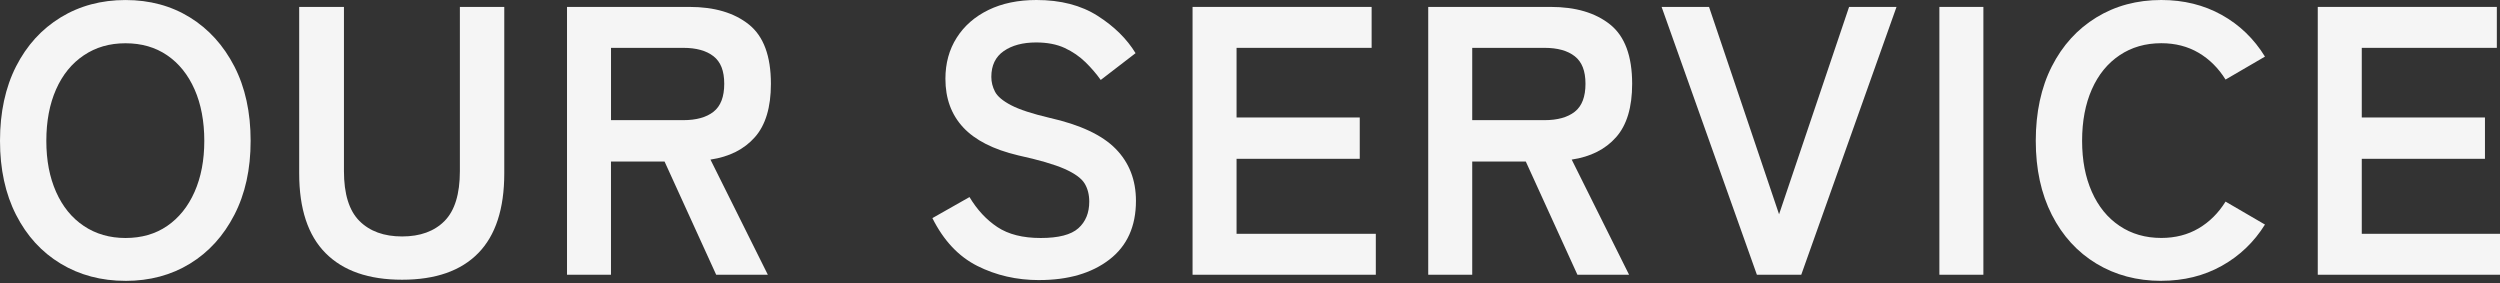 <svg width="954" height="108" viewBox="0 0 954 108" fill="none" xmlns="http://www.w3.org/2000/svg">
<rect x="0" y="0" width="954" height="108" fill="#333333" stroke="none"/>
<path d="M47.89 107.17C38.64 107.17 30.39 104.98 23.14 100.6C15.89 96.22 10.22 90.02 6.13 81.98C2.04 73.96 0 64.54 0 53.74C0 42.94 2.04 33.37 6.13 25.34C10.22 17.31 15.89 11.08 23.14 6.65C30.39 2.23 38.64 0.01 47.89 0.01C57.14 0.01 65.34 2.23 72.49 6.65C79.64 11.08 85.29 17.31 89.43 25.34C93.57 33.37 95.64 42.84 95.64 53.74C95.64 64.64 93.57 73.96 89.43 81.99C85.29 90.02 79.65 96.23 72.49 100.61C65.34 104.99 57.14 107.18 47.89 107.18V107.17ZM47.89 90.82C54.02 90.82 59.33 89.29 63.8 86.22C68.28 83.15 71.76 78.82 74.24 73.23C76.72 67.63 77.96 61.14 77.96 53.74C77.96 46.34 76.72 39.7 74.24 34.1C71.76 28.5 68.28 24.17 63.8 21.11C59.32 18.04 54.02 16.51 47.89 16.51C41.76 16.51 36.55 18.04 31.98 21.11C27.4 24.18 23.88 28.51 21.4 34.1C18.92 39.7 17.68 46.24 17.68 53.74C17.68 61.24 18.92 67.64 21.4 73.23C23.88 78.83 27.41 83.16 31.98 86.22C36.55 89.29 41.86 90.82 47.89 90.82Z" fill="#F5F5F5"/>
<path d="M153.44 106.74C140.69 106.74 130.96 103.36 124.24 96.59C117.52 89.83 114.17 79.68 114.17 66.15V2.64H131.25V65.27C131.25 74.03 133.22 80.38 137.16 84.32C141.1 88.26 146.53 90.23 153.44 90.23C160.35 90.23 165.75 88.26 169.65 84.32C173.54 80.38 175.49 74.03 175.49 65.27V2.64H192.43V66.15C192.43 79.68 189.12 89.83 182.5 96.59C175.88 103.36 166.2 106.74 153.45 106.74H153.44Z" fill="#F5F5F5"/>
<path d="M216.37 104.84V2.64H263.09C272.63 2.64 280.19 4.88 285.79 9.36C291.39 13.84 294.18 21.38 294.18 31.99C294.18 40.95 292.14 47.74 288.05 52.36C283.96 56.98 278.32 59.83 271.11 60.9L293.01 104.85H273.3L253.59 61.63H233.15V104.85H216.36L216.37 104.84ZM233.16 45.85H260.75C265.71 45.85 269.56 44.78 272.28 42.64C275 40.5 276.37 36.95 276.37 31.98C276.37 27.01 275.01 23.61 272.28 21.47C269.55 19.33 265.71 18.26 260.75 18.26H233.16V45.85Z" fill="#F5F5F5"/>
<path d="M396.53 106.88C387.96 106.88 380.1 105.08 372.95 101.48C365.8 97.88 360.08 91.8 355.8 83.23L369.96 75.2C372.88 80.07 376.43 83.89 380.62 86.66C384.8 89.43 390.3 90.82 397.12 90.82C403.94 90.82 408.73 89.58 411.5 87.1C414.27 84.62 415.66 81.24 415.66 76.95C415.66 74.23 415.05 71.89 413.84 69.94C412.62 67.99 410.09 66.17 406.25 64.46C402.4 62.76 396.49 61.03 388.51 59.28C379.07 57.04 372.09 53.49 367.56 48.62C363.03 43.75 360.77 37.57 360.77 30.08C360.77 24.14 362.2 18.91 365.08 14.39C367.95 9.86 371.99 6.34 377.2 3.8C382.41 1.27 388.51 0 395.52 0C404.77 0 412.55 2.02 418.88 6.06C425.21 10.1 430.02 14.85 433.33 20.29L420.04 30.51C418.38 28.17 416.44 25.91 414.2 23.72C411.96 21.53 409.33 19.73 406.32 18.32C403.3 16.91 399.65 16.2 395.37 16.2C390.31 16.2 386.19 17.3 383.03 19.49C379.87 21.68 378.29 24.97 378.29 29.34C378.29 31.29 378.75 33.16 379.68 34.96C380.6 36.76 382.65 38.49 385.81 40.14C388.97 41.8 393.86 43.4 400.48 44.96C412.16 47.59 420.58 51.53 425.74 56.79C430.9 62.05 433.48 68.67 433.48 76.65C433.48 86.38 430.1 93.86 423.33 99.06C416.56 104.27 407.63 106.87 396.54 106.87L396.53 106.88Z" fill="#F5F5F5"/>
<path d="M455.08 104.84V2.64H523.41V18.26H471.87V44.83H518.88V60.6H471.87V89.22H525.01V104.84H455.08Z" fill="#F5F5F5"/>
<path d="M545.01 2.64H591.73C601.27 2.64 608.84 4.88 614.43 9.36C620.03 13.84 622.83 21.38 622.83 31.99C622.83 40.95 620.79 47.74 616.7 52.36C612.61 56.98 606.97 59.83 599.76 60.9L621.66 104.85H601.95L582.24 61.63H561.8V104.85H545.01V2.64ZM561.8 45.85H589.39C594.35 45.85 598.2 44.78 600.93 42.64C603.65 40.5 605.02 36.95 605.02 31.98C605.02 27.01 603.65 23.61 600.93 21.47C598.2 19.33 594.36 18.26 589.39 18.26H561.8V45.85Z" fill="#F5F5F5"/>
<path d="M670.43 104.84L634.07 2.64H652.17L678.89 81.77L705.61 2.64H723.71L687.36 104.84H670.42H670.43Z" fill="#F5F5F5"/>
<path d="M740.07 104.84V2.64H756.86V104.84H740.07Z" fill="#F5F5F5"/>
<path d="M824.74 107.17C815.49 107.17 807.24 104.98 799.99 100.6C792.74 96.22 787.07 90.02 782.98 81.98C778.89 73.95 776.85 64.53 776.85 53.73C776.85 42.93 778.89 33.36 782.98 25.33C787.07 17.3 792.74 11.07 799.99 6.64C807.24 2.21 815.49 0 824.74 0C833.3 0 840.99 1.9 847.81 5.69C854.62 9.49 860.12 14.79 864.31 21.6L849.27 30.36C846.54 25.98 843.11 22.57 838.98 20.14C834.84 17.71 830.1 16.49 824.74 16.49C818.7 16.49 813.4 18.02 808.83 21.09C804.25 24.16 800.73 28.49 798.25 34.08C795.77 39.68 794.53 46.22 794.53 53.72C794.53 61.22 795.77 67.62 798.25 73.21C800.73 78.81 804.26 83.14 808.83 86.2C813.4 89.27 818.71 90.8 824.74 90.8C830.09 90.8 834.84 89.58 838.98 87.15C843.12 84.72 846.55 81.31 849.27 76.93L864.31 85.69C860.12 92.41 854.62 97.66 847.81 101.46C841 105.26 833.31 107.15 824.74 107.15V107.17Z" fill="#F5F5F5"/>
<path d="M884.46 104.84V2.64H952.79V18.26H901.25V44.83H948.26V60.6H901.25V89.22H954.39V104.84H884.46Z" fill="#F5F5F5"/>
</svg>
